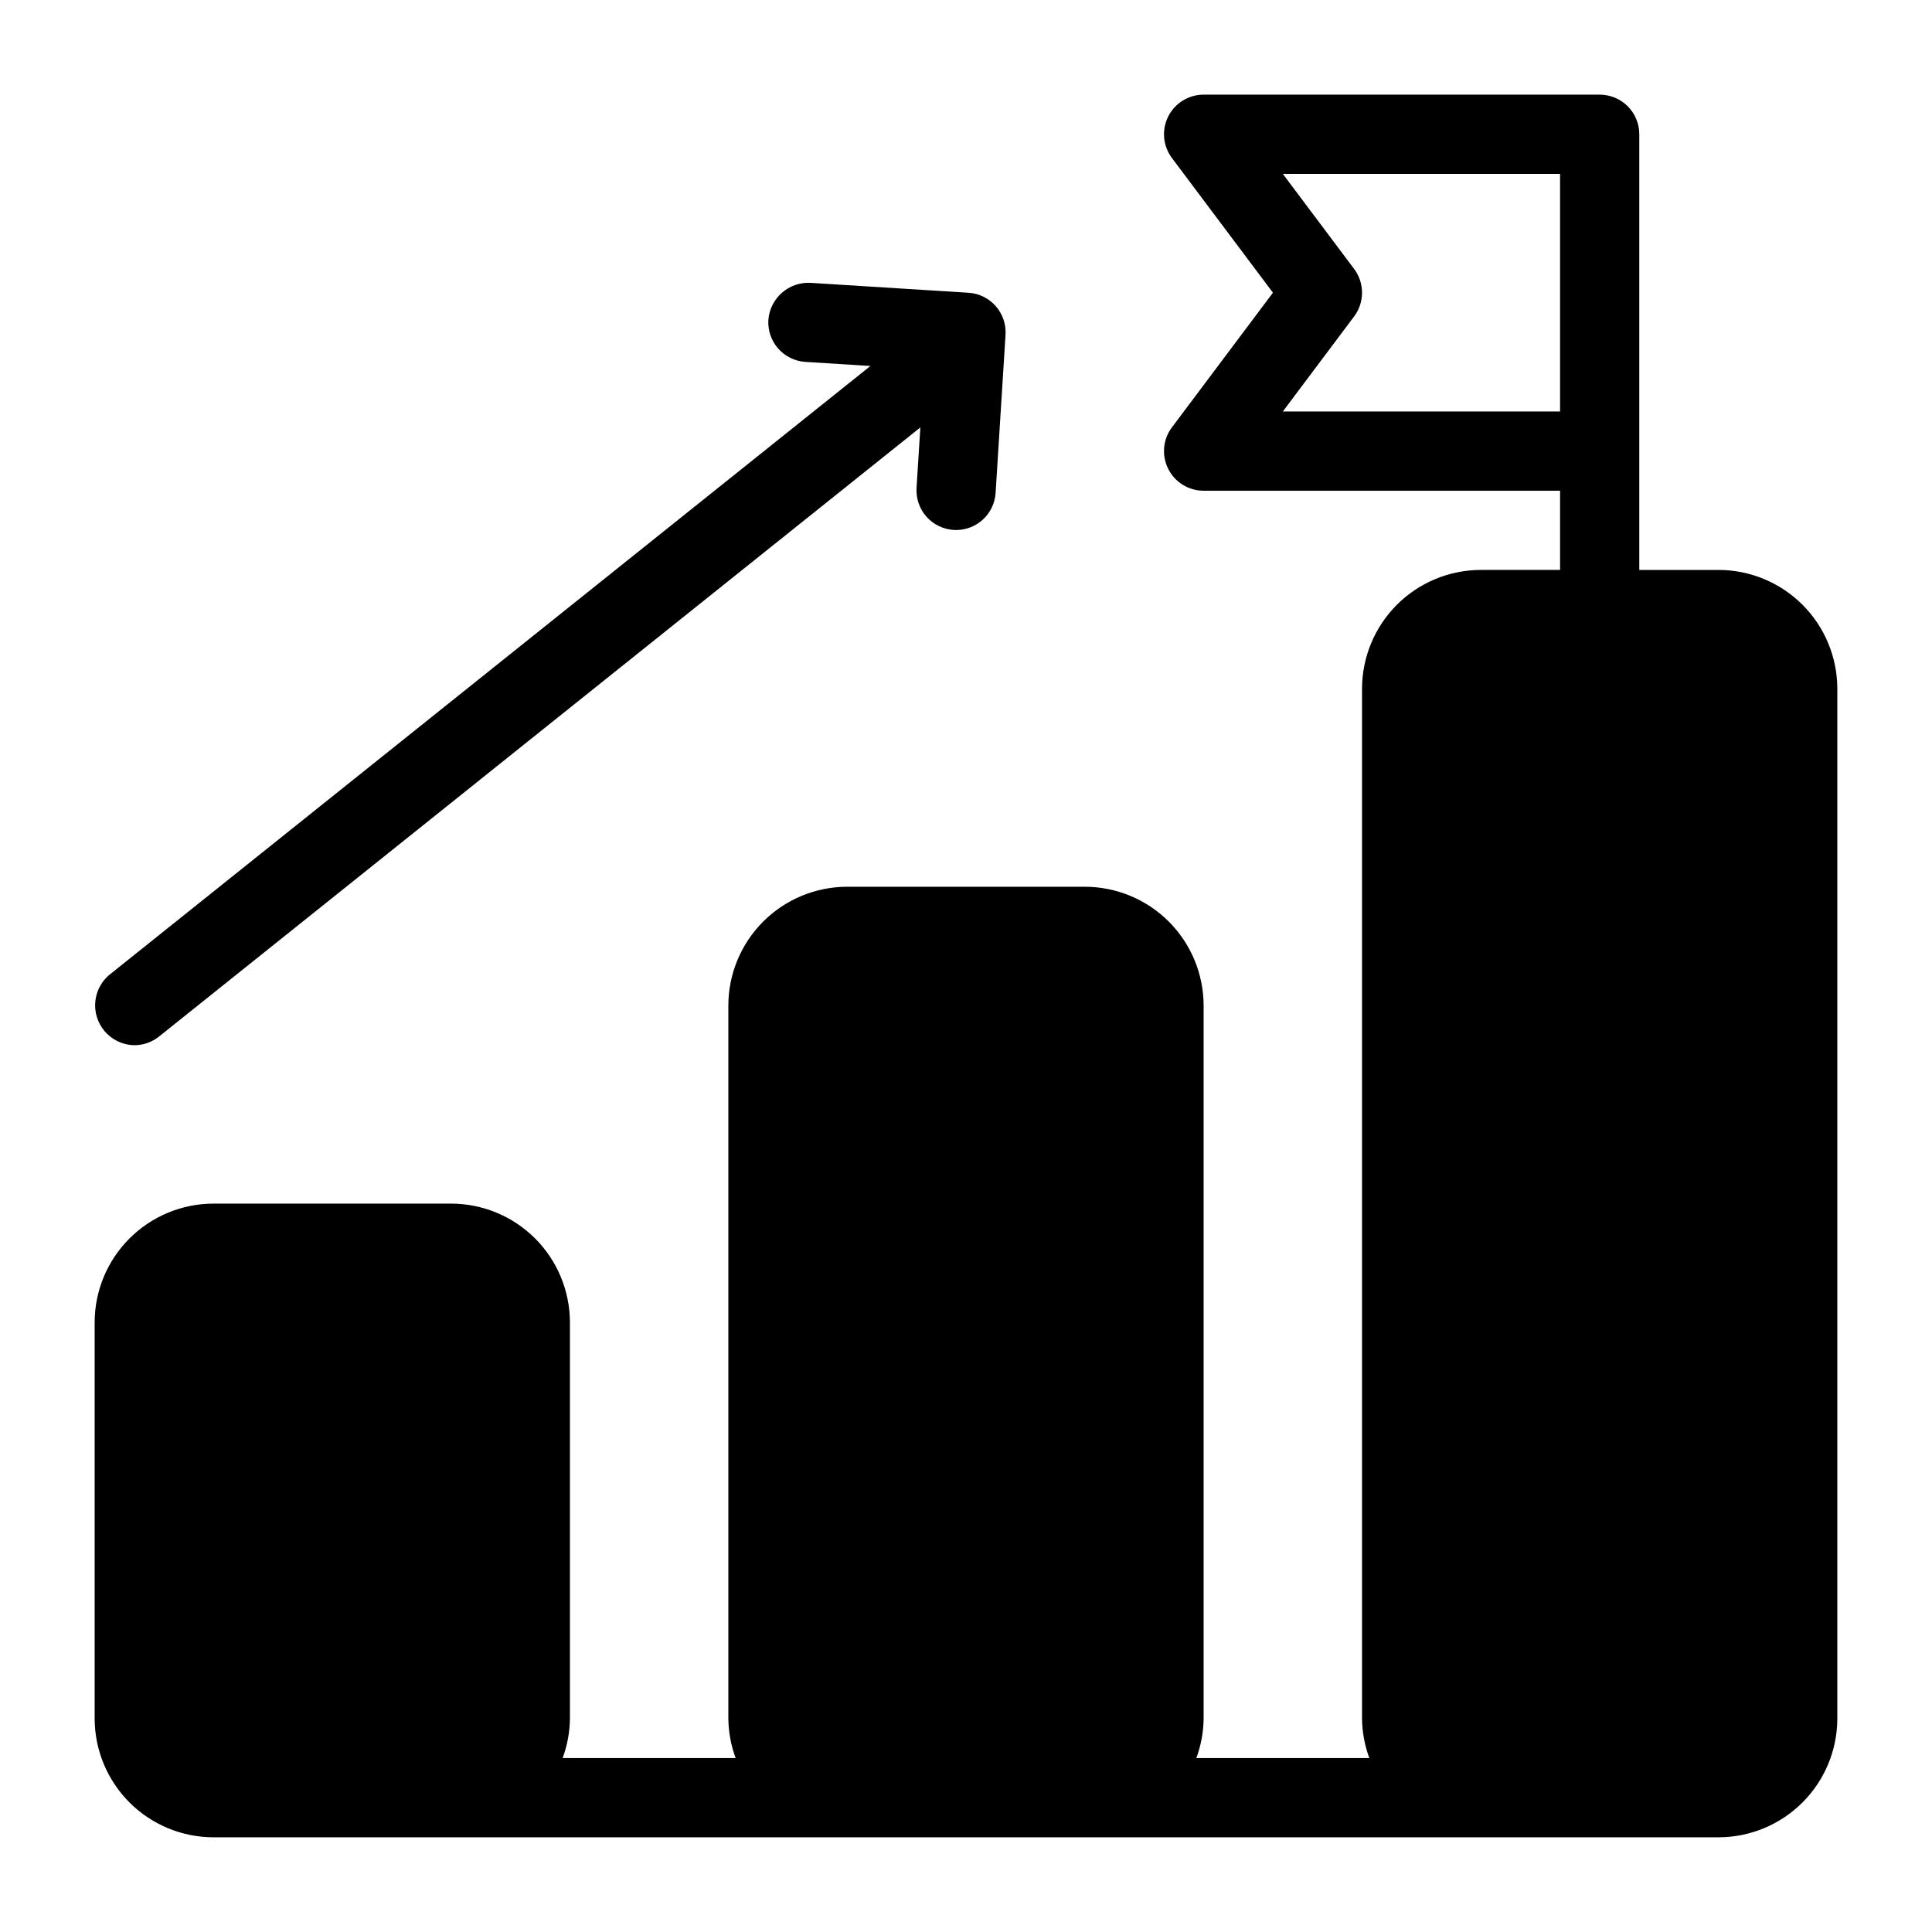 <?xml version="1.0" encoding="UTF-8"?>
<!-- Uploaded to: ICON Repo, www.iconrepo.com, Generator: ICON Repo Mixer Tools -->
<svg fill="#000000" width="800px" height="800px" version="1.1" viewBox="144 144 512 512" xmlns="http://www.w3.org/2000/svg">
 <g>
  <path d="m179.59 420.99c2.383 0.004 4.691-0.809 6.551-2.297 0 0 163.23-130.59 201.76-161.42l-1.008 16.031h0.004c-0.176 2.777 0.762 5.512 2.602 7.598 1.844 2.09 4.438 3.359 7.219 3.535 0.219 0.016 0.445 0.02 0.668 0.02h-0.004c5.539-0.008 10.117-4.312 10.465-9.84l2.629-41.902c0.363-5.785-4.035-10.77-9.816-11.133l-41.902-2.629c-5.758-0.277-10.691 4.074-11.133 9.82-0.176 2.777 0.762 5.512 2.606 7.602 1.84 2.086 4.434 3.356 7.215 3.531l17.223 1.082c-38.773 31.02-201.64 161.31-201.64 161.31-3.398 2.82-4.684 7.457-3.223 11.625 1.465 4.168 5.367 6.988 9.781 7.066z"/>
  <path d="m599.42 295.04h-20.992v-115.46c0.004-2.785-1.102-5.453-3.07-7.422s-4.641-3.074-7.426-3.074h-104.96c-3.977 0-7.613 2.246-9.391 5.801-1.777 3.559-1.395 7.812 0.992 10.992l26.766 35.688-26.762 35.684h-0.004c-2.387 3.18-2.769 7.438-0.992 10.992 1.777 3.559 5.414 5.805 9.391 5.805h94.465v20.992h-20.996c-8.348 0.008-16.352 3.328-22.254 9.23-5.902 5.906-9.223 13.91-9.234 22.258v272.89c0.039 3.586 0.691 7.137 1.938 10.496h-45.855c1.246-3.359 1.898-6.91 1.938-10.496v-188.93c-0.012-8.352-3.332-16.355-9.234-22.258-5.902-5.902-13.906-9.223-22.254-9.23h-62.977c-8.352 0.008-16.352 3.328-22.258 9.23-5.902 5.902-9.223 13.906-9.23 22.258v188.93c0.035 3.586 0.688 7.137 1.934 10.496h-45.852c1.242-3.359 1.898-6.91 1.934-10.496v-104.96c-0.012-8.348-3.332-16.352-9.234-22.254-5.902-5.902-13.906-9.223-22.254-9.23h-62.977c-8.348 0.008-16.352 3.328-22.254 9.23-5.906 5.902-9.227 13.906-9.234 22.254v104.96c0.008 8.348 3.328 16.352 9.234 22.258 5.902 5.902 13.906 9.223 22.254 9.23h398.85c8.348-0.008 16.352-3.328 22.258-9.23 5.902-5.906 9.223-13.91 9.23-22.258v-272.89c-0.008-8.348-3.328-16.352-9.23-22.258-5.906-5.902-13.91-9.223-22.258-9.23zm-115.46-41.984 18.891-25.188 0.004-0.004c2.797-3.731 2.797-8.863 0-12.598l-18.895-25.188h73.473v62.977z"/>
 </g>
</svg>